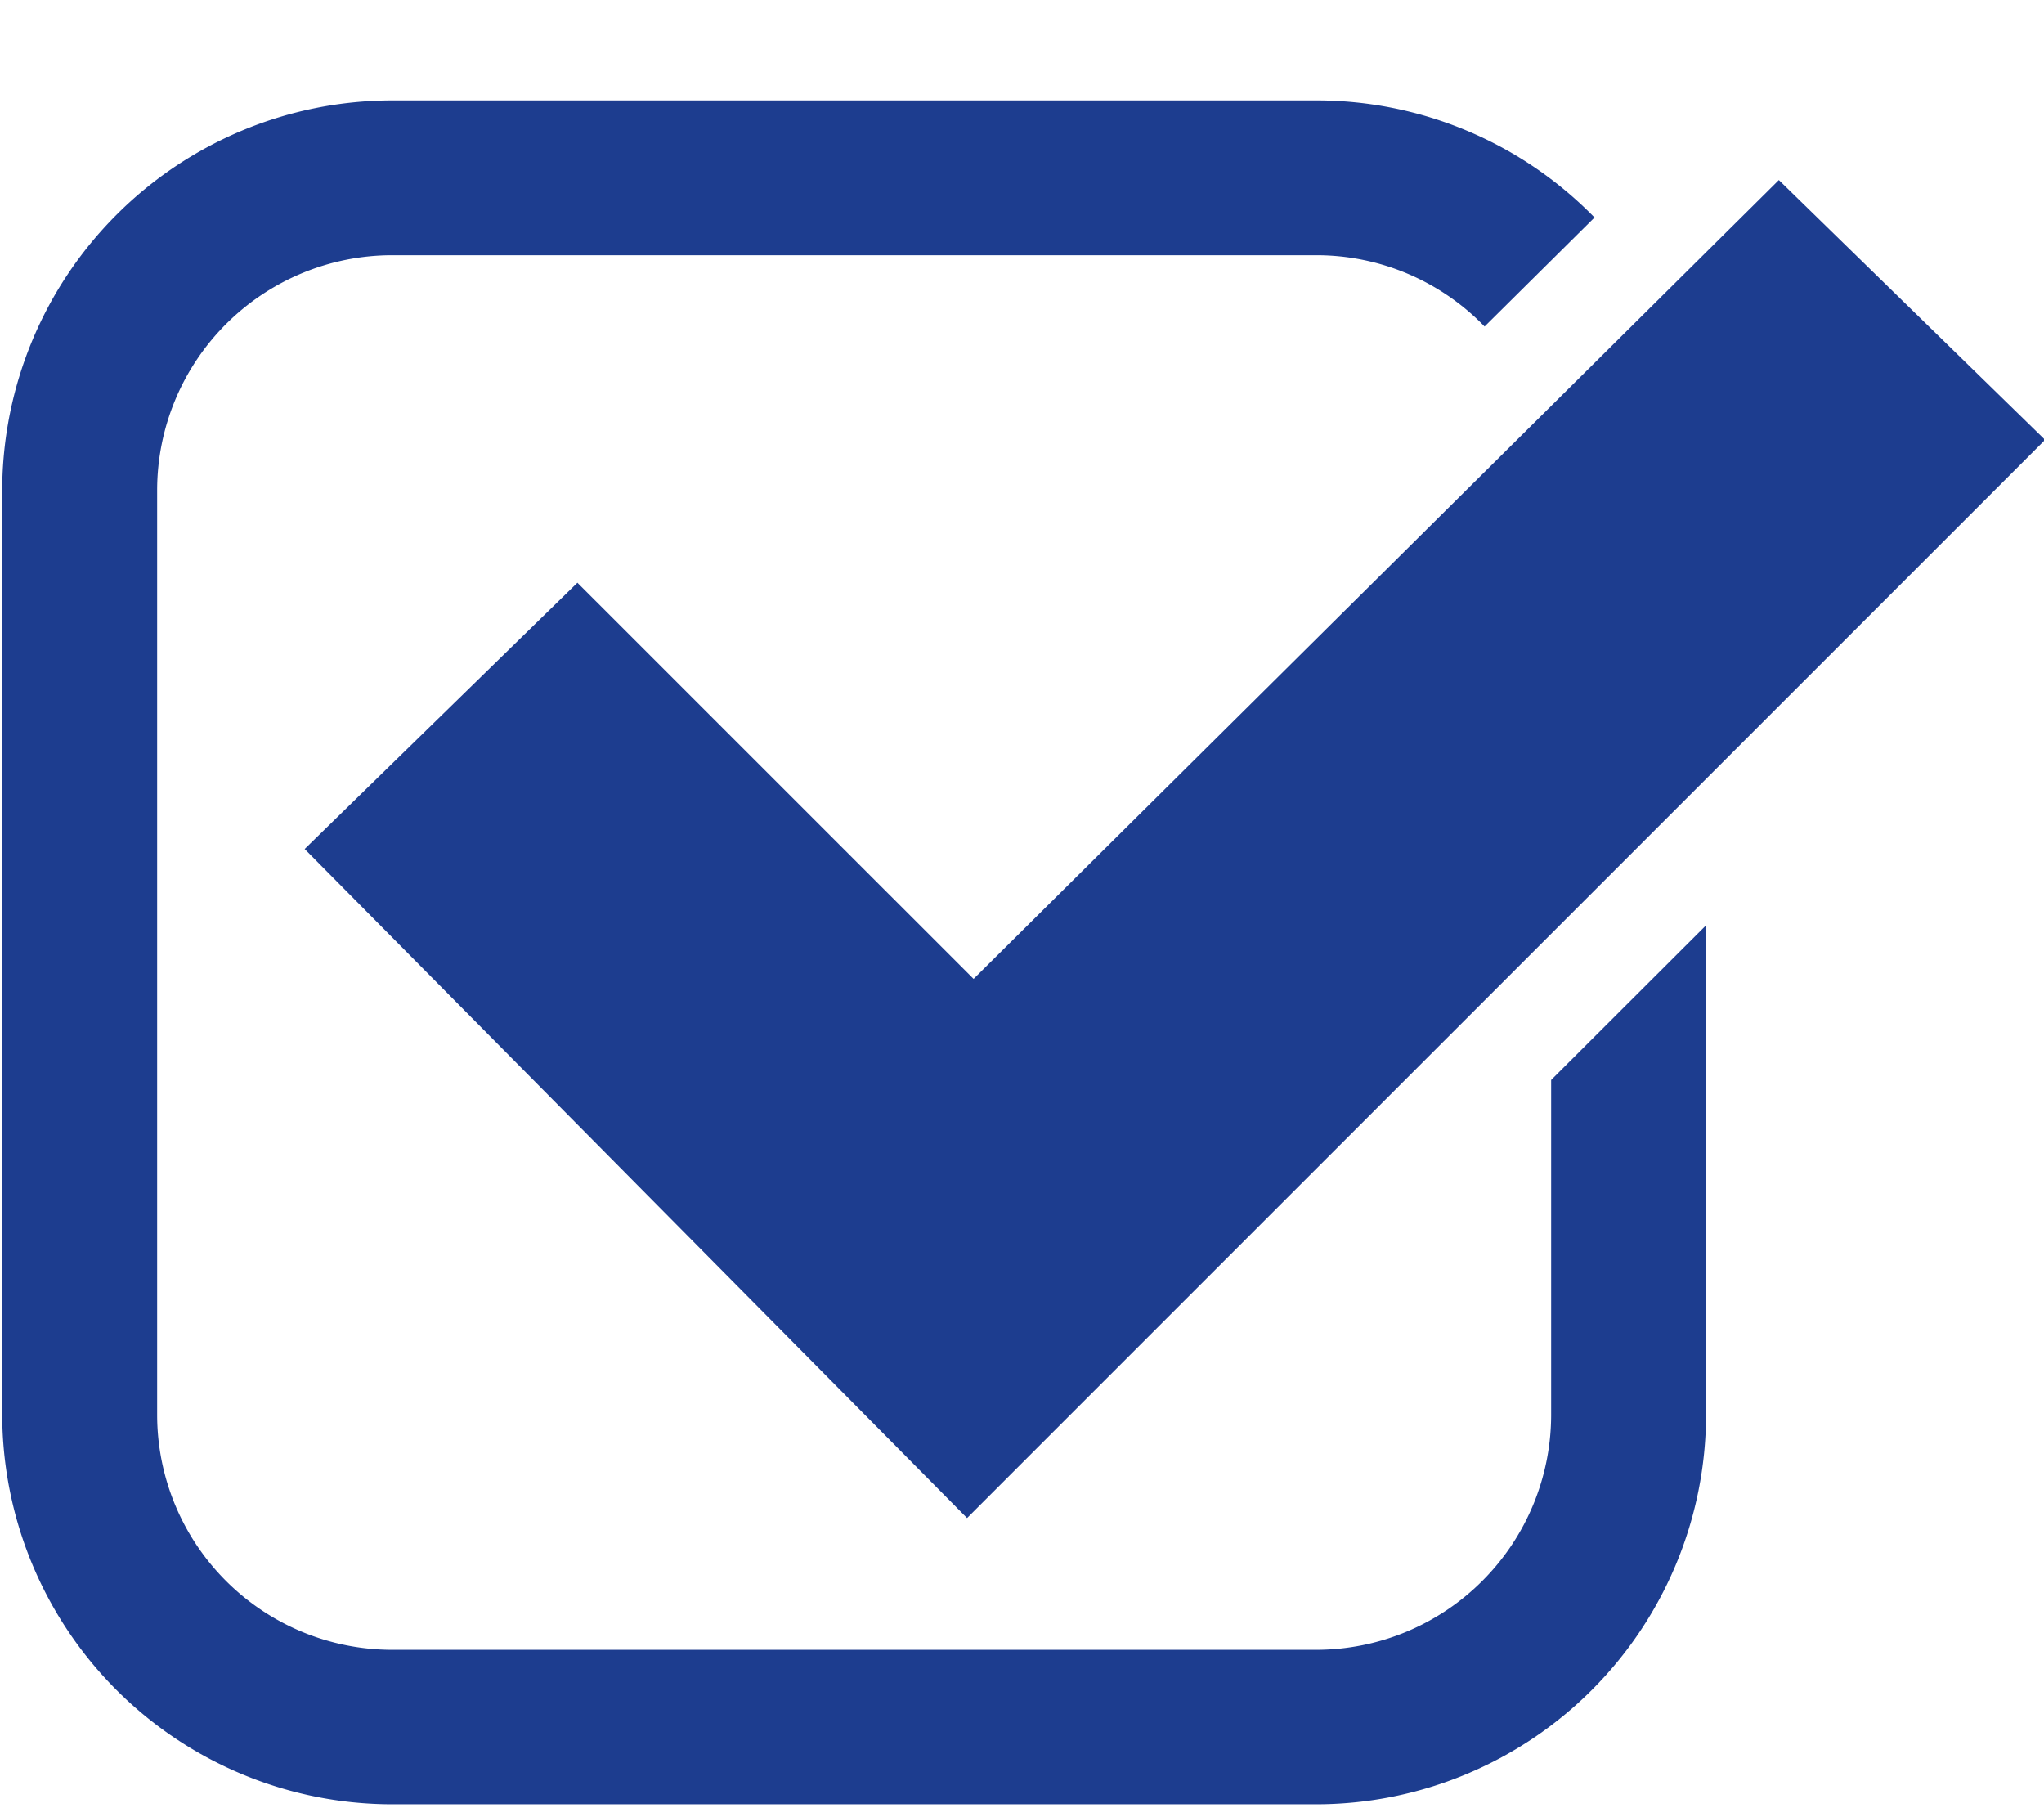 <svg id="_ëîé_1" data-name="‘ëîé_1" xmlns="http://www.w3.org/2000/svg" viewBox="0 0 285 252"><defs><style>.cls-1{fill:#1d3d8f;}</style></defs><polygon class="cls-1" points="42.48 118.36 80.51 81.24 135.75 136.47 248.03 25.1 285.15 61.32 134.84 211.63 42.48 118.36"/><path class="cls-1" d="M216.28,150.56v46.65A32.78,32.78,0,0,1,183.54,230H54.65a32.78,32.78,0,0,1-32.74-32.74V68.32A32.78,32.78,0,0,1,54.65,35.58H183.54A32.61,32.61,0,0,1,207,45.52l15.33-15.2A54.18,54.18,0,0,0,183.54,14H54.65A54.41,54.41,0,0,0,.31,68.32V197.21a54.4,54.4,0,0,0,54.34,54.33H183.54a54.4,54.4,0,0,0,54.34-54.33V129Z"/></svg>